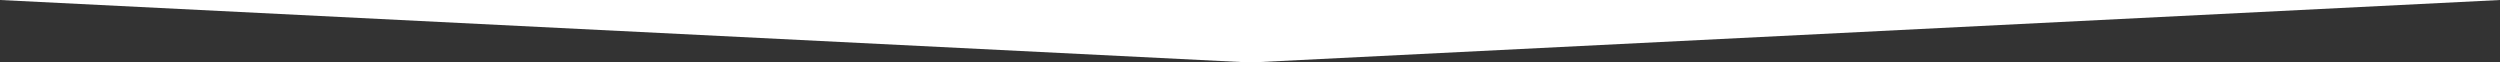 <?xml version="1.0" encoding="utf-8"?>
<!-- Generator: Adobe Illustrator 23.0.2, SVG Export Plug-In . SVG Version: 6.00 Build 0)  -->
<svg version="1.1" id="Ebene_1" xmlns="http://www.w3.org/2000/svg" xmlns:xlink="http://www.w3.org/1999/xlink" x="0px" y="0px"
	 viewBox="0 0 1600 40" style="enable-background:new 0 0 1600 40;" xml:space="preserve">
<rect x="0" y="0" width="1600" height="40" fill="#333333" stroke="none"/>
<style type="text/css">
	.st0{fill:#FFFFFF;}
</style>
<polygon class="st0" points="1600,0 800.43,40 0,0 "/>
</svg>
